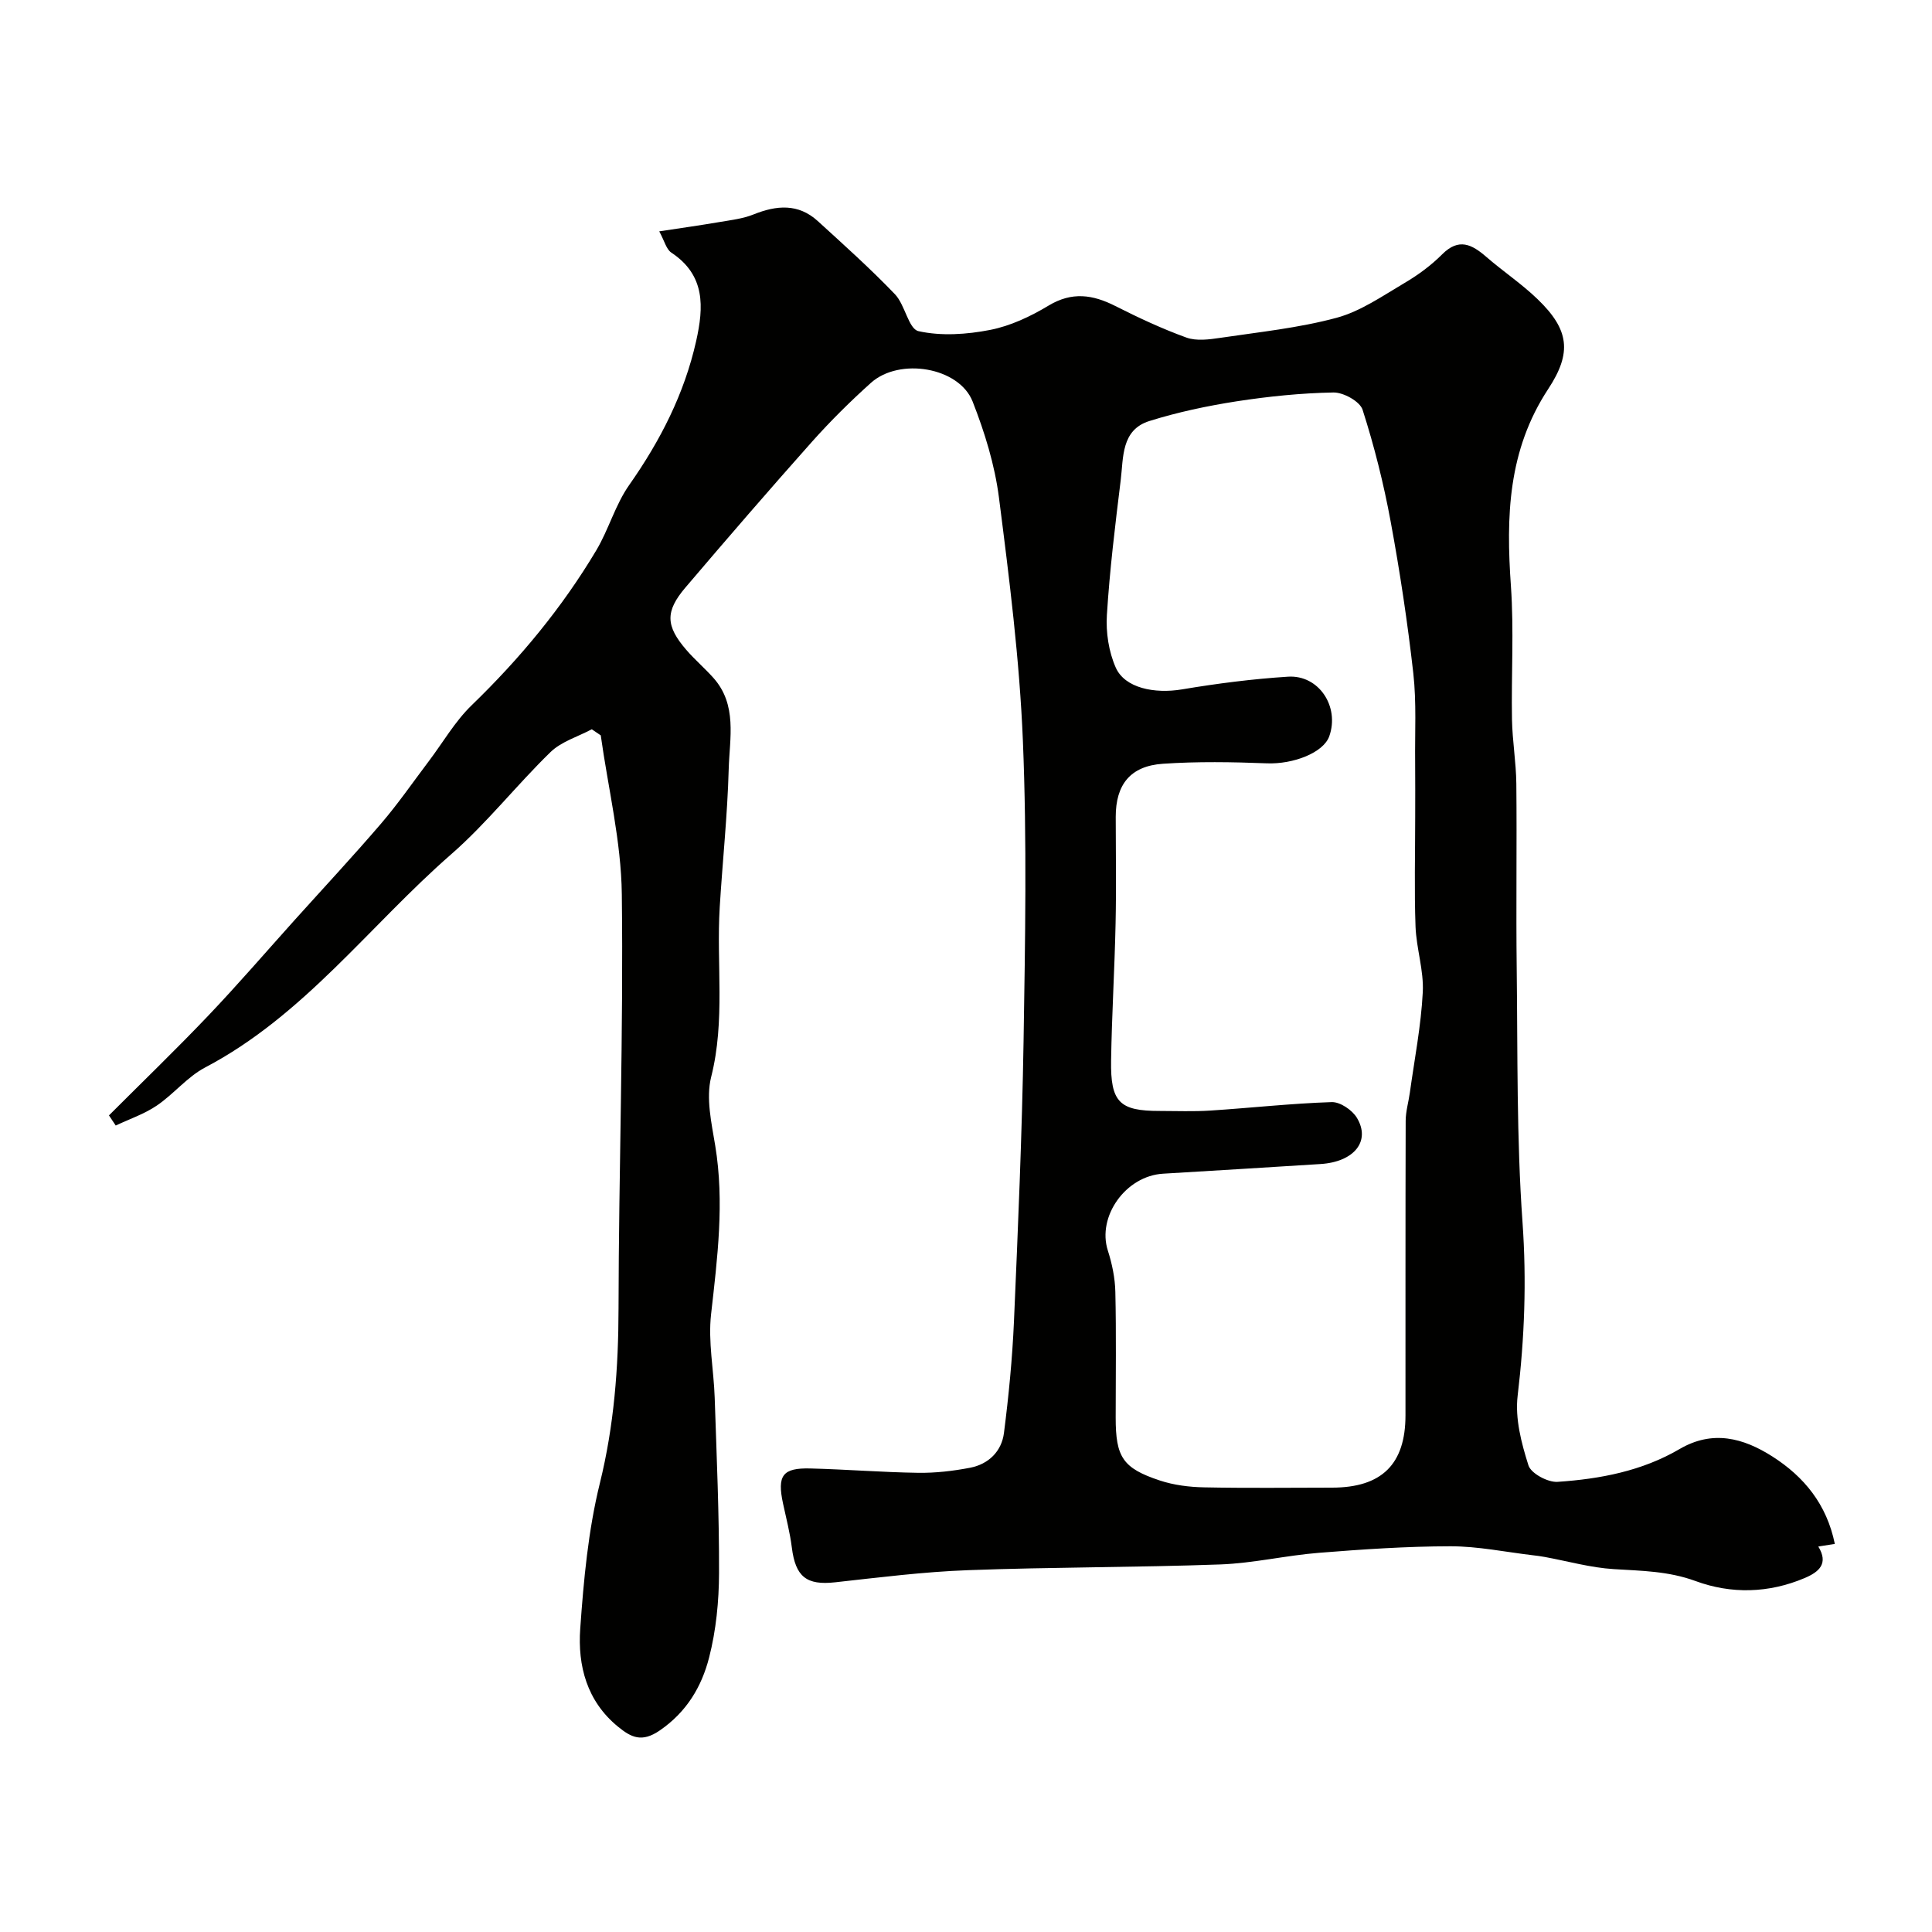 <svg enable-background="new 0 0 400 400" viewBox="0 0 400 400" xmlns="http://www.w3.org/2000/svg"><path d="m122.52 150.99c-2.88 1.54-6.28 2.53-8.53 4.71-7.06 6.86-13.2 14.73-20.59 21.18-16.91 14.77-30.48 33.39-50.93 44.13-3.69 1.94-6.5 5.51-10.01 7.89-2.58 1.75-5.65 2.78-8.5 4.13-.47-.7-.93-1.4-1.4-2.1 6.87-6.88 13.88-13.63 20.58-20.67 6.14-6.45 11.96-13.21 17.92-19.84 5.96-6.62 12.04-13.15 17.84-19.91 3.51-4.09 6.58-8.55 9.84-12.86 2.96-3.91 5.45-8.29 8.93-11.65 9.96-9.64 18.71-20.19 25.79-32.07 2.57-4.32 3.93-9.42 6.8-13.5 6.43-9.16 11.41-18.85 13.87-29.81 1.58-7.06 1.94-13.63-5.14-18.32-1.05-.7-1.42-2.43-2.5-4.4 4.54-.69 8.49-1.25 12.42-1.92 2.4-.41 4.89-.69 7.12-1.59 4.75-1.91 9.25-2.29 13.27 1.37 5.43 4.95 10.91 9.86 15.99 15.16 2.1 2.19 2.81 7.18 4.87 7.64 4.71 1.05 9.99.69 14.81-.25 4.22-.82 8.39-2.79 12.11-5.03 4.85-2.93 9.15-2.3 13.84.08 4.79 2.42 9.68 4.71 14.71 6.53 2.08.75 4.7.4 7 .06 8.06-1.2 16.25-2.04 24.08-4.15 5-1.35 9.55-4.54 14.11-7.23 2.79-1.64 5.49-3.63 7.77-5.92 3.45-3.45 6.14-2.06 9.13.53 3.47 3.01 7.33 5.58 10.62 8.76 6.55 6.31 7.16 11.06 2.2 18.6-8.37 12.73-8.73 26.44-7.72 40.81.64 9.16.06 18.39.22 27.59.08 4.44.85 8.87.9 13.3.13 12.83-.08 25.66.08 38.49.21 17.45-.04 34.95 1.2 52.33.86 12.12.42 23.95-1.01 35.94-.56 4.68.78 9.79 2.24 14.39.53 1.67 4.02 3.55 6.03 3.41 8.8-.59 17.49-2.24 25.26-6.79 6.84-4 13.17-2.31 19.2 1.53 6.57 4.19 11.27 9.91 12.94 18.11-1.07.17-2.16.34-3.42.54 2.16 3.52.18 5.26-2.83 6.53-7.45 3.16-15.22 3.33-22.58.62-5.63-2.07-11.18-2.11-16.92-2.47-4.81-.29-9.55-1.65-14.32-2.52-.81-.15-1.63-.26-2.44-.35-5.68-.67-11.36-1.86-17.05-1.86-9.07.01-18.16.63-27.21 1.35-6.84.54-13.62 2.16-20.45 2.41-17.42.63-34.87.54-52.29 1.19-9.18.34-18.33 1.5-27.47 2.51-5.91.65-8.2-1.13-8.96-7.2-.38-3.06-1.17-6.07-1.82-9.1-1.25-5.82-.12-7.42 5.67-7.27 7.44.19 14.87.79 22.3.9 3.58.05 7.23-.37 10.76-1.05 3.83-.74 6.53-3.4 7.01-7.21.98-7.66 1.73-15.37 2.07-23.08.84-19.36 1.67-38.72 1.99-58.09.33-20.69.71-41.42-.14-62.09-.69-16.85-2.82-33.67-4.96-50.41-.87-6.76-2.95-13.5-5.45-19.87-2.8-7.11-15.15-9.18-21.07-3.85-4.26 3.83-8.35 7.88-12.16 12.15-8.87 9.96-17.58 20.05-26.22 30.2-4.24 4.98-4.1 7.97.18 12.93 1.74 2.01 3.78 3.76 5.56 5.74 5.04 5.61 3.39 12.52 3.21 18.95-.26 9.54-1.28 19.07-1.86 28.6-.71 11.68 1.18 23.43-1.77 35.12-1.11 4.4.07 9.53.84 14.22 1.93 11.73.45 23.27-.86 34.92-.64 5.66.56 11.5.75 17.27.4 12.1.94 24.2.9 36.3-.02 5.85-.61 11.86-2.06 17.51-1.54 6-4.63 11.25-10.21 15.08-3.72 2.56-5.92 1.45-8.65-.78-6.46-5.28-8.36-12.62-7.82-20.28.71-10.09 1.65-20.33 4.06-30.11 2.96-11.99 3.85-23.93 3.87-36.17.05-28.6 1.03-57.2.68-85.78-.13-10.98-2.83-21.93-4.36-32.9-.6-.41-1.23-.84-1.86-1.26zm170.48 18.34c0-3.83.03-7.67-.01-11.5-.07-6.15.3-12.36-.38-18.44-1.19-10.53-2.77-21.04-4.7-31.47-1.44-7.8-3.38-15.54-5.8-23.08-.55-1.73-3.97-3.62-6.04-3.58-6.69.12-13.42.81-20.05 1.83-6.09.95-12.18 2.24-18.06 4.08-5.86 1.84-5.35 7.56-5.93 12.25-1.14 9.28-2.28 18.57-2.86 27.89-.23 3.62.38 7.63 1.84 10.92 1.89 4.24 8.04 5.45 13.71 4.5 7.26-1.22 14.6-2.16 21.94-2.63 6.4-.41 10.73 6.21 8.55 12.34-1.22 3.42-7.47 5.81-12.9 5.6-7.18-.28-14.4-.4-21.55.09-6.74.46-9.76 4.31-9.76 10.98 0 7.36.13 14.71-.03 22.07-.2 9.46-.78 18.92-.93 28.38-.14 8.66 1.75 10.46 10.07 10.45 3.5 0 7.01.15 10.49-.08 8.37-.54 16.73-1.48 25.11-1.75 1.75-.06 4.25 1.64 5.22 3.25 2.92 4.84-.59 9.13-7.52 9.57-10.86.68-21.73 1.36-32.6 2-7.75.46-13.71 8.87-11.44 15.92.88 2.75 1.49 5.7 1.55 8.58.2 8.66.07 17.33.07 25.99 0 8.18 1.44 10.48 9.14 13.03 2.9.96 6.09 1.36 9.17 1.42 8.83.18 17.66.07 26.49.06 10.28-.01 15.2-4.84 15.2-14.98.01-20.33-.02-40.66.04-60.99.01-1.93.59-3.85.86-5.78.96-6.93 2.32-13.84 2.68-20.81.24-4.5-1.33-9.06-1.5-13.62-.27-7.49-.07-14.99-.07-22.49z" fill="#010100"/></svg>